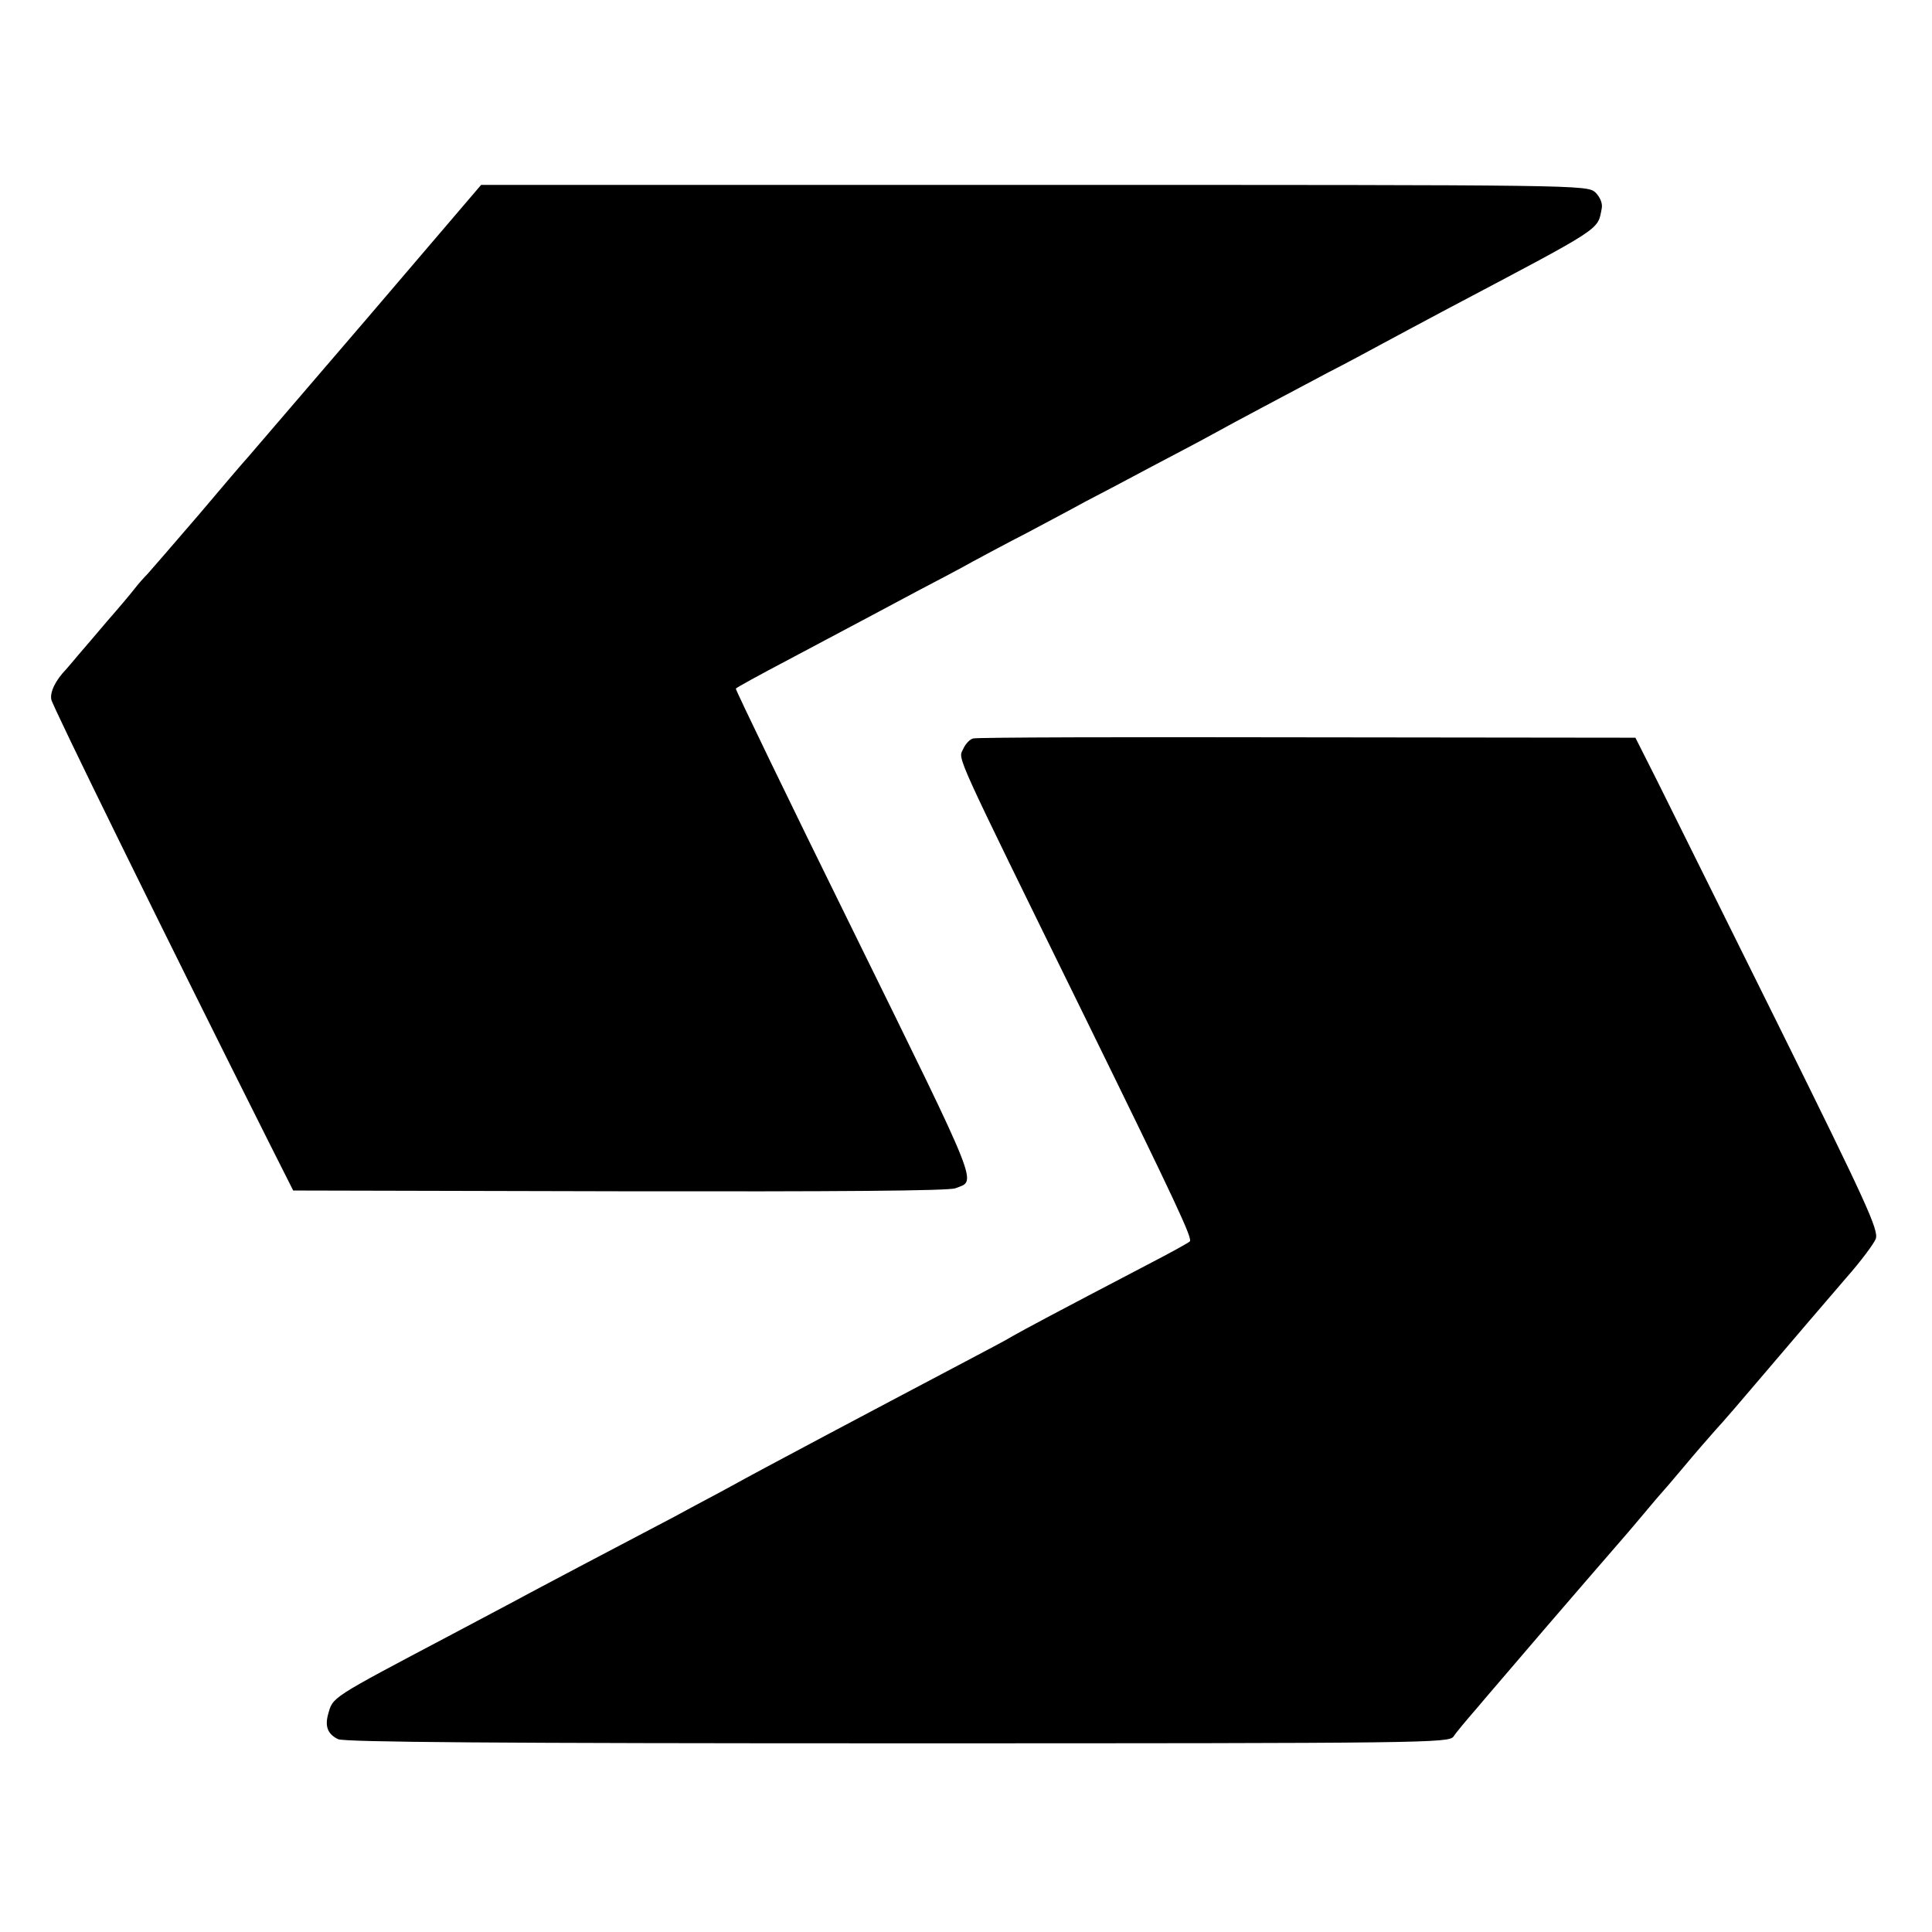 <?xml version="1.0" standalone="no"?>
<!DOCTYPE svg PUBLIC "-//W3C//DTD SVG 20010904//EN"
 "http://www.w3.org/TR/2001/REC-SVG-20010904/DTD/svg10.dtd">
<svg version="1.0" xmlns="http://www.w3.org/2000/svg"
 width="512pt" height="512pt" viewBox="0 0 512 512"
 preserveAspectRatio="xMidYMid meet">
<g transform="translate(0,512) scale(0.1,-0.1)"
fill="#000000" stroke="none">
<path d="M970 4273 c-168 -196 -310 -361 -315 -367 -6 -6 -64 -74 -129 -151
-66 -77 -127 -147 -135 -156 -9 -9 -25 -27 -35 -40 -10 -13 -42 -51 -71 -84
-28 -33 -62 -73 -76 -89 -13 -16 -29 -34 -34 -40 -28 -29 -43 -60 -39 -80 3
-17 297 -616 578 -1176 l63 -125 864 -2 c578 -1 873 1 891 8 56 22 71 -14
-272 684 -172 349 -310 635 -310 640 0 2 62 36 138 76 75 40 162 86 192 102
30 16 98 52 150 80 52 27 120 63 150 80 30 16 93 50 140 74 47 25 117 62 155
83 39 20 120 63 180 95 61 32 133 70 160 85 63 35 196 105 305 163 47 24 112
59 145 77 33 18 103 55 155 83 435 230 413 215 425 276 2 13 -5 29 -17 41 -22
20 -39 20 -1487 20 l-1466 0 -305 -357z"/>
<path d="M2579 3163 c-9 -2 -21 -15 -27 -29 -13 -27 -25 0 318 -699 251 -512
291 -598 283 -605 -4 -4 -55 -32 -113 -62 -243 -127 -327 -172 -355 -188 -16
-10 -75 -41 -130 -70 -233 -123 -543 -287 -620 -330 -27 -15 -94 -50 -147 -79
-229 -120 -296 -156 -353 -186 -33 -18 -139 -74 -235 -125 -331 -175 -317
-166 -331 -215 -8 -31 0 -51 27 -64 18 -8 427 -11 1484 -11 1406 0 1459 1
1472 18 7 11 34 43 60 73 25 30 108 126 183 214 76 88 161 187 190 220 29 33
65 76 81 95 16 19 31 37 34 40 3 3 30 34 60 70 30 36 69 81 86 100 18 19 78
89 134 155 109 128 110 129 213 249 38 43 73 90 78 103 8 23 -24 93 -256 562
-146 295 -292 588 -323 651 l-58 115 -869 1 c-479 1 -877 0 -886 -3z"/>
</g>
</svg>
